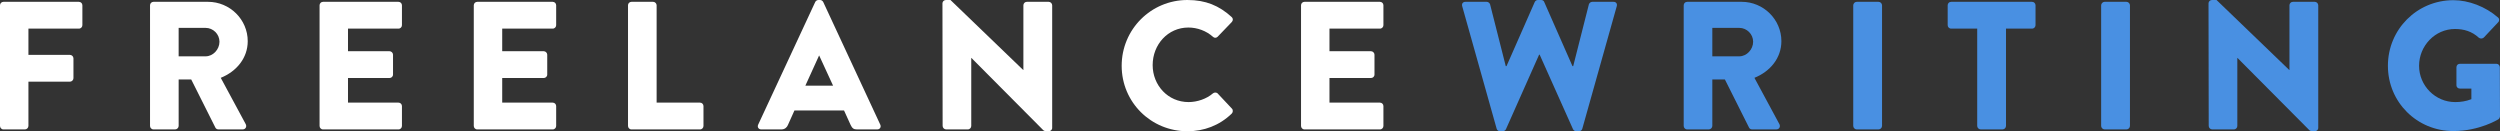 <svg enable-background="new 0 0 269.976 14.173" height="14.173" viewBox="0 0 269.976 14.173" width="269.976" xmlns="http://www.w3.org/2000/svg"><rect x="0" y="0" width="269.976" height="14.173" fill="#333333" stroke="none"/><g fill="#fff"><path d="m0 .571c0-.197.158-.374.374-.374h8.148c.217 0 .374.177.374.374v2.146c0 .197-.157.374-.374.374h-5.452v2.835h4.488c.196 0 .374.177.374.374v2.145c0 .197-.178.374-.374.374h-4.488v4.783c0 .196-.177.374-.374.374h-2.322c-.216 0-.374-.178-.374-.374z"/><path d="m22.205 6.083c.808 0 1.496-.749 1.496-1.575 0-.827-.688-1.497-1.496-1.497h-2.913v3.071h2.913zm-6.003-5.512c0-.198.158-.374.374-.374h5.885c2.361 0 4.291 1.909 4.291 4.251 0 1.811-1.201 3.267-2.913 3.957l2.696 4.999c.137.256 0 .571-.334.571h-2.619c-.157 0-.275-.099-.314-.178l-2.618-5.216h-1.357v5.02c0 .196-.178.374-.375.374h-2.342c-.216 0-.374-.178-.374-.374z"/><path d="m34.51.571c0-.197.157-.374.374-.374h8.148c.217 0 .374.177.374.374v2.146c0 .197-.157.374-.374.374h-5.452v2.44h4.488c.197 0 .374.178.374.374v2.146c0 .217-.177.373-.374.373h-4.488v2.658h5.452c.217 0 .374.178.374.374v2.146c0 .196-.157.374-.374.374h-8.148c-.217 0-.374-.178-.374-.374z"/><path d="m51.164.571c0-.197.158-.374.374-.374h8.148c.217 0 .375.177.375.374v2.146c0 .197-.158.374-.375.374h-5.452v2.44h4.488c.196 0 .374.178.374.374v2.146c0 .217-.178.373-.374.373h-4.488v2.658h5.452c.217 0 .375.178.375.374v2.146c0 .196-.158.374-.375.374h-8.148c-.216 0-.374-.178-.374-.374z"/><path d="m67.818.571c0-.197.158-.374.374-.374h2.343c.197 0 .374.177.374.374v10.511h4.685c.217 0 .375.178.375.374v2.146c0 .196-.158.374-.375.374h-7.401c-.216 0-.374-.178-.374-.374v-13.031z"/><path d="m89.964 9.251-1.496-3.247h-.02l-1.477 3.247zm-8.09 4.212 6.162-13.246c.058-.118.195-.217.334-.217h.196c.138 0 .276.099.334.217l6.162 13.246c.118.257-.04.513-.334.513h-2.185c-.354 0-.512-.118-.689-.492l-.708-1.556h-5.354l-.708 1.575c-.098.236-.315.473-.708.473h-2.166c-.296 0-.455-.256-.336-.513z"/><path d="m101.776.354c0-.197.178-.354.374-.354h.492l7.854 7.559h.02v-6.988c0-.197.158-.374.374-.374h2.361c.197 0 .374.177.374.374v13.247c0 .198-.177.354-.374.354h-.315c-.059 0-.216-.059-.256-.098l-7.774-7.814h-.02v7.342c0 .195-.157.374-.375.374h-2.342c-.197 0-.374-.179-.374-.374z"/><path d="m128.234 0c1.968 0 3.425.61 4.763 1.831.178.158.178.394.021.551l-1.535 1.595c-.139.137-.355.137-.492 0-.729-.649-1.693-1.004-2.658-1.004-2.224 0-3.857 1.851-3.857 4.055 0 2.185 1.654 3.995 3.877 3.995.925 0 1.93-.335 2.638-.944.137-.117.393-.117.511.02l1.535 1.633c.138.139.118.395-.019.532-1.339 1.3-3.032 1.91-4.783 1.91-3.937 0-7.106-3.13-7.106-7.067s3.168-7.107 7.105-7.107"/><path d="m140.499.571c0-.197.157-.374.374-.374h8.149c.216 0 .374.177.374.374v2.146c0 .197-.158.374-.374.374h-5.452v2.44h4.486c.197 0 .375.178.375.374v2.146c0 .217-.178.373-.375.373h-4.486v2.658h5.452c.216 0 .374.178.374.374v2.146c0 .196-.158.374-.374.374h-8.149c-.217 0-.374-.178-.374-.374z"/></g><g fill="#4990e2"><path d="m157.904.67c-.078-.276.079-.473.355-.473h2.303c.156 0 .314.137.354.276l1.693 6.672h.078l3.051-6.928c.059-.118.178-.217.335-.217h.354c.178 0 .295.099.335.217l3.051 6.928h.077l1.693-6.672c.039-.139.197-.276.355-.276h2.303c.275 0 .432.197.354.473l-3.721 13.227c-.039.158-.196.276-.354.276h-.314c-.138 0-.275-.1-.335-.218l-3.602-8.05h-.06l-3.582 8.05c-.059.118-.197.218-.336.218h-.314c-.156 0-.314-.118-.354-.276z"/><path d="m187.827 6.083c.807 0 1.495-.749 1.495-1.575 0-.827-.688-1.497-1.495-1.497h-2.913v3.071h2.913zm-6.004-5.512c0-.198.157-.374.374-.374h5.886c2.361 0 4.29 1.909 4.29 4.251 0 1.811-1.199 3.267-2.913 3.957l2.696 4.999c.139.256 0 .571-.334.571h-2.617c-.158 0-.276-.099-.316-.178l-2.617-5.216h-1.357v5.02c0 .196-.178.374-.375.374h-2.342c-.217 0-.374-.178-.374-.374v-13.03z"/><path d="m200.132.571c0-.197.177-.374.374-.374h2.362c.196 0 .374.177.374.374v13.031c0 .196-.178.374-.374.374h-2.362c-.197 0-.374-.178-.374-.374z"/><path d="m213.519 3.09h-2.815c-.217 0-.374-.177-.374-.374v-2.145c0-.198.157-.374.374-.374h8.739c.217 0 .374.176.374.374v2.145c0 .197-.157.374-.374.374h-2.814v10.511c0 .196-.177.374-.374.374h-2.361c-.197 0-.374-.178-.374-.374v-10.511z"/><path d="m226.904.571c0-.197.178-.374.375-.374h2.361c.197 0 .375.177.375.374v13.031c0 .196-.178.374-.375.374h-2.361c-.197 0-.375-.178-.375-.374z"/><path d="m238.499.354c0-.197.178-.354.374-.354h.492l7.854 7.559h.02v-6.988c0-.197.158-.374.375-.374h2.361c.197 0 .373.177.373.374v13.247c0 .198-.176.354-.373.354h-.315c-.059 0-.216-.059-.256-.098l-7.774-7.814h-.02v7.342c0 .195-.157.374-.375.374h-2.342c-.197 0-.373-.179-.373-.374z"/><path d="m264.938.02c1.652 0 3.464.689 4.803 1.851.178.137.196.374.039.532l-1.555 1.653c-.158.138-.374.138-.531.02-.748-.689-1.614-.945-2.58-.945-2.145 0-3.877 1.811-3.877 3.976 0 2.146 1.752 3.917 3.897 3.917.571 0 1.161-.079 1.752-.313v-1.145h-1.24c-.216 0-.374-.158-.374-.354v-1.949c0-.216.158-.374.374-.374h3.957c.196 0 .354.177.354.374l.019 5.294c0 .099-.079.257-.157.315 0 0-2.027 1.279-4.881 1.279-3.918 0-7.066-3.109-7.066-7.047-.001-3.935 3.148-7.084 7.066-7.084"/></g></svg>